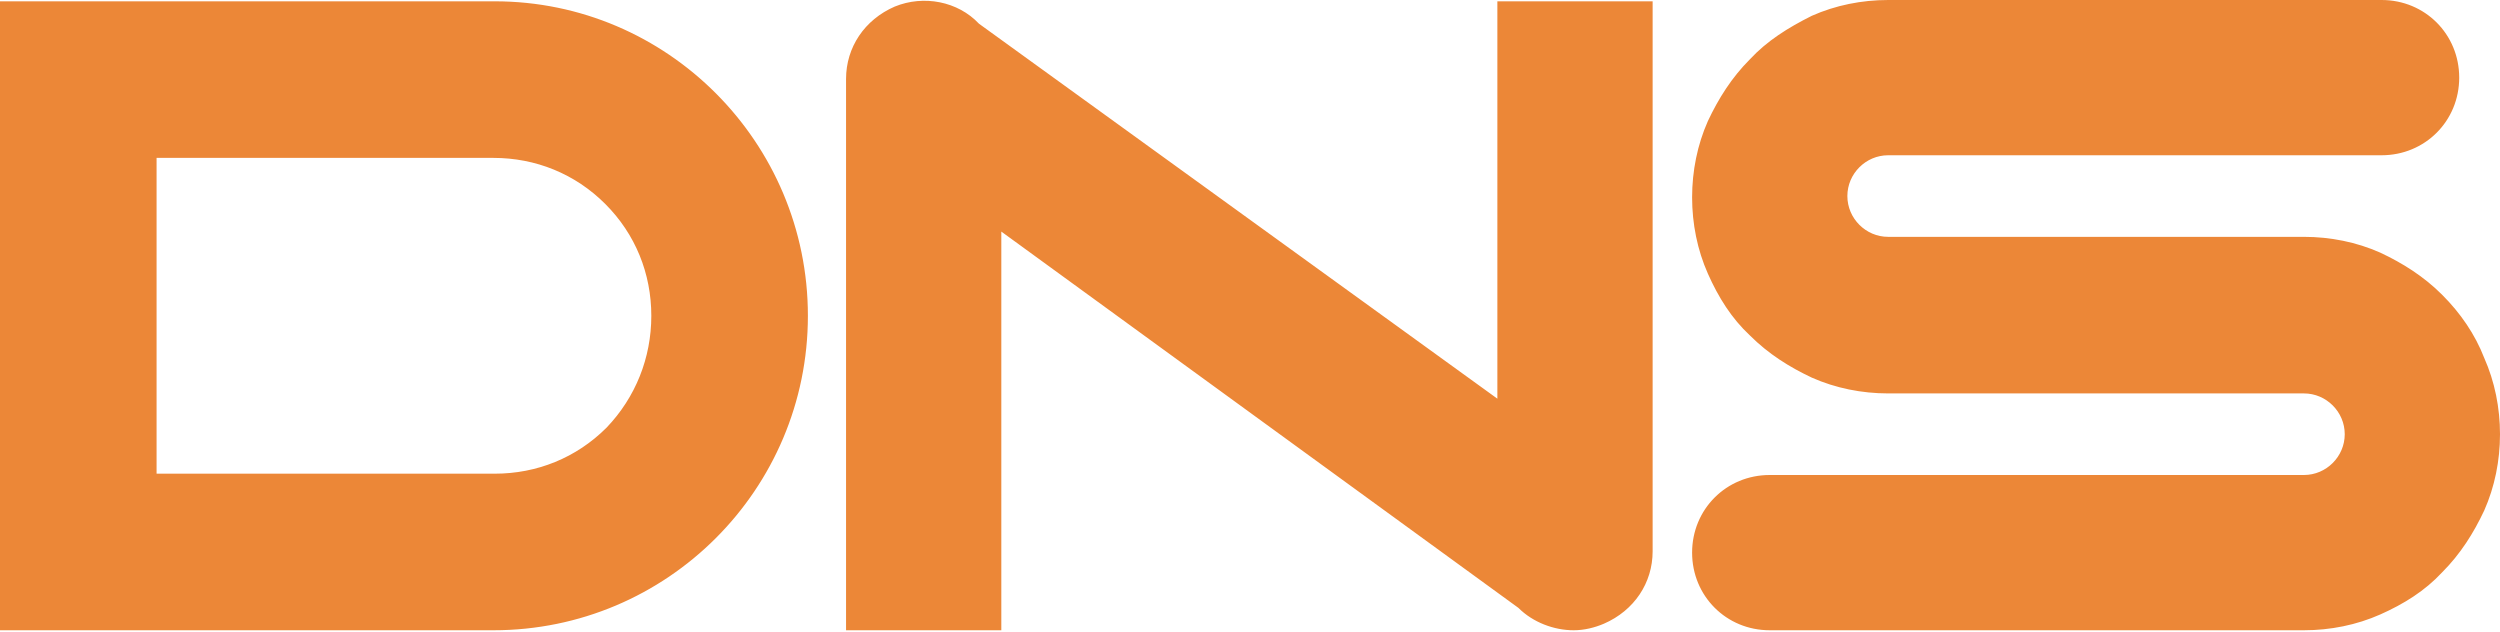 <svg width="190" height="48" viewBox="0 0 190 48" fill="none" xmlns="http://www.w3.org/2000/svg">
<path d="M49.5 24C49.5 20.8 48.3 17.8 46 15.5C43.7 13.2 40.7 12 37.5 12H11.9V24V36H37.6C40.8 36 43.8 34.8 46.1 32.5C48.3 30.2 49.5 27.2 49.5 24ZM61.4 24C61.4 37.2 50.7 47.9 37.5 47.9H9.7H4.4H0V24V0.1H37.6C50.7 0.1 61.4 10.8 61.4 24ZM185.6 22.4C184.2 21 182.6 20 180.9 19.2C179.1 18.4 177.1 18 175.1 18H143.5C141.8 18 140.4 16.6 140.4 14.9C140.4 13.2 141.8 11.8 143.5 11.8H181C184.3 11.8 186.9 9.2 186.9 5.9C186.9 2.6 184.3 0 181 0H143.5C141.5 0 139.5 0.4 137.7 1.2C135.9 2.1 134.3 3.1 133 4.5C131.6 5.9 130.6 7.5 129.8 9.2C129 11 128.6 13 128.6 15C128.6 17 129 19 129.8 20.8C130.6 22.6 131.6 24.2 133 25.5C134.4 26.9 136 27.9 137.7 28.7C139.5 29.5 141.5 29.9 143.5 29.9H175.1C176.8 29.9 178.2 31.3 178.2 33C178.2 34.7 176.8 36.1 175.1 36.1H134.5C131.2 36.1 128.6 38.7 128.6 42C128.6 45.3 131.2 47.9 134.5 47.9H175.1C177.1 47.9 179.1 47.5 180.9 46.7C182.7 45.9 184.3 44.9 185.6 43.5C187 42.1 188 40.5 188.8 38.8C189.6 37 190 35 190 33C190 31 189.6 29 188.8 27.2C188.1 25.4 187 23.8 185.6 22.4ZM113.8 0.1H125.6V41.9C125.6 44.3 124.2 46.4 121.9 47.4C121.2 47.7 120.4 47.9 119.6 47.9C118.1 47.9 116.5 47.3 115.4 46.2L76.1 17.6V47.9H64.3V6C64.3 3.6 65.7 1.5 68 0.5C70.2 -0.4 72.8 0.1 74.4 1.8L113.8 30.3V0.1Z" fill="#EC8737"/>
</svg>
